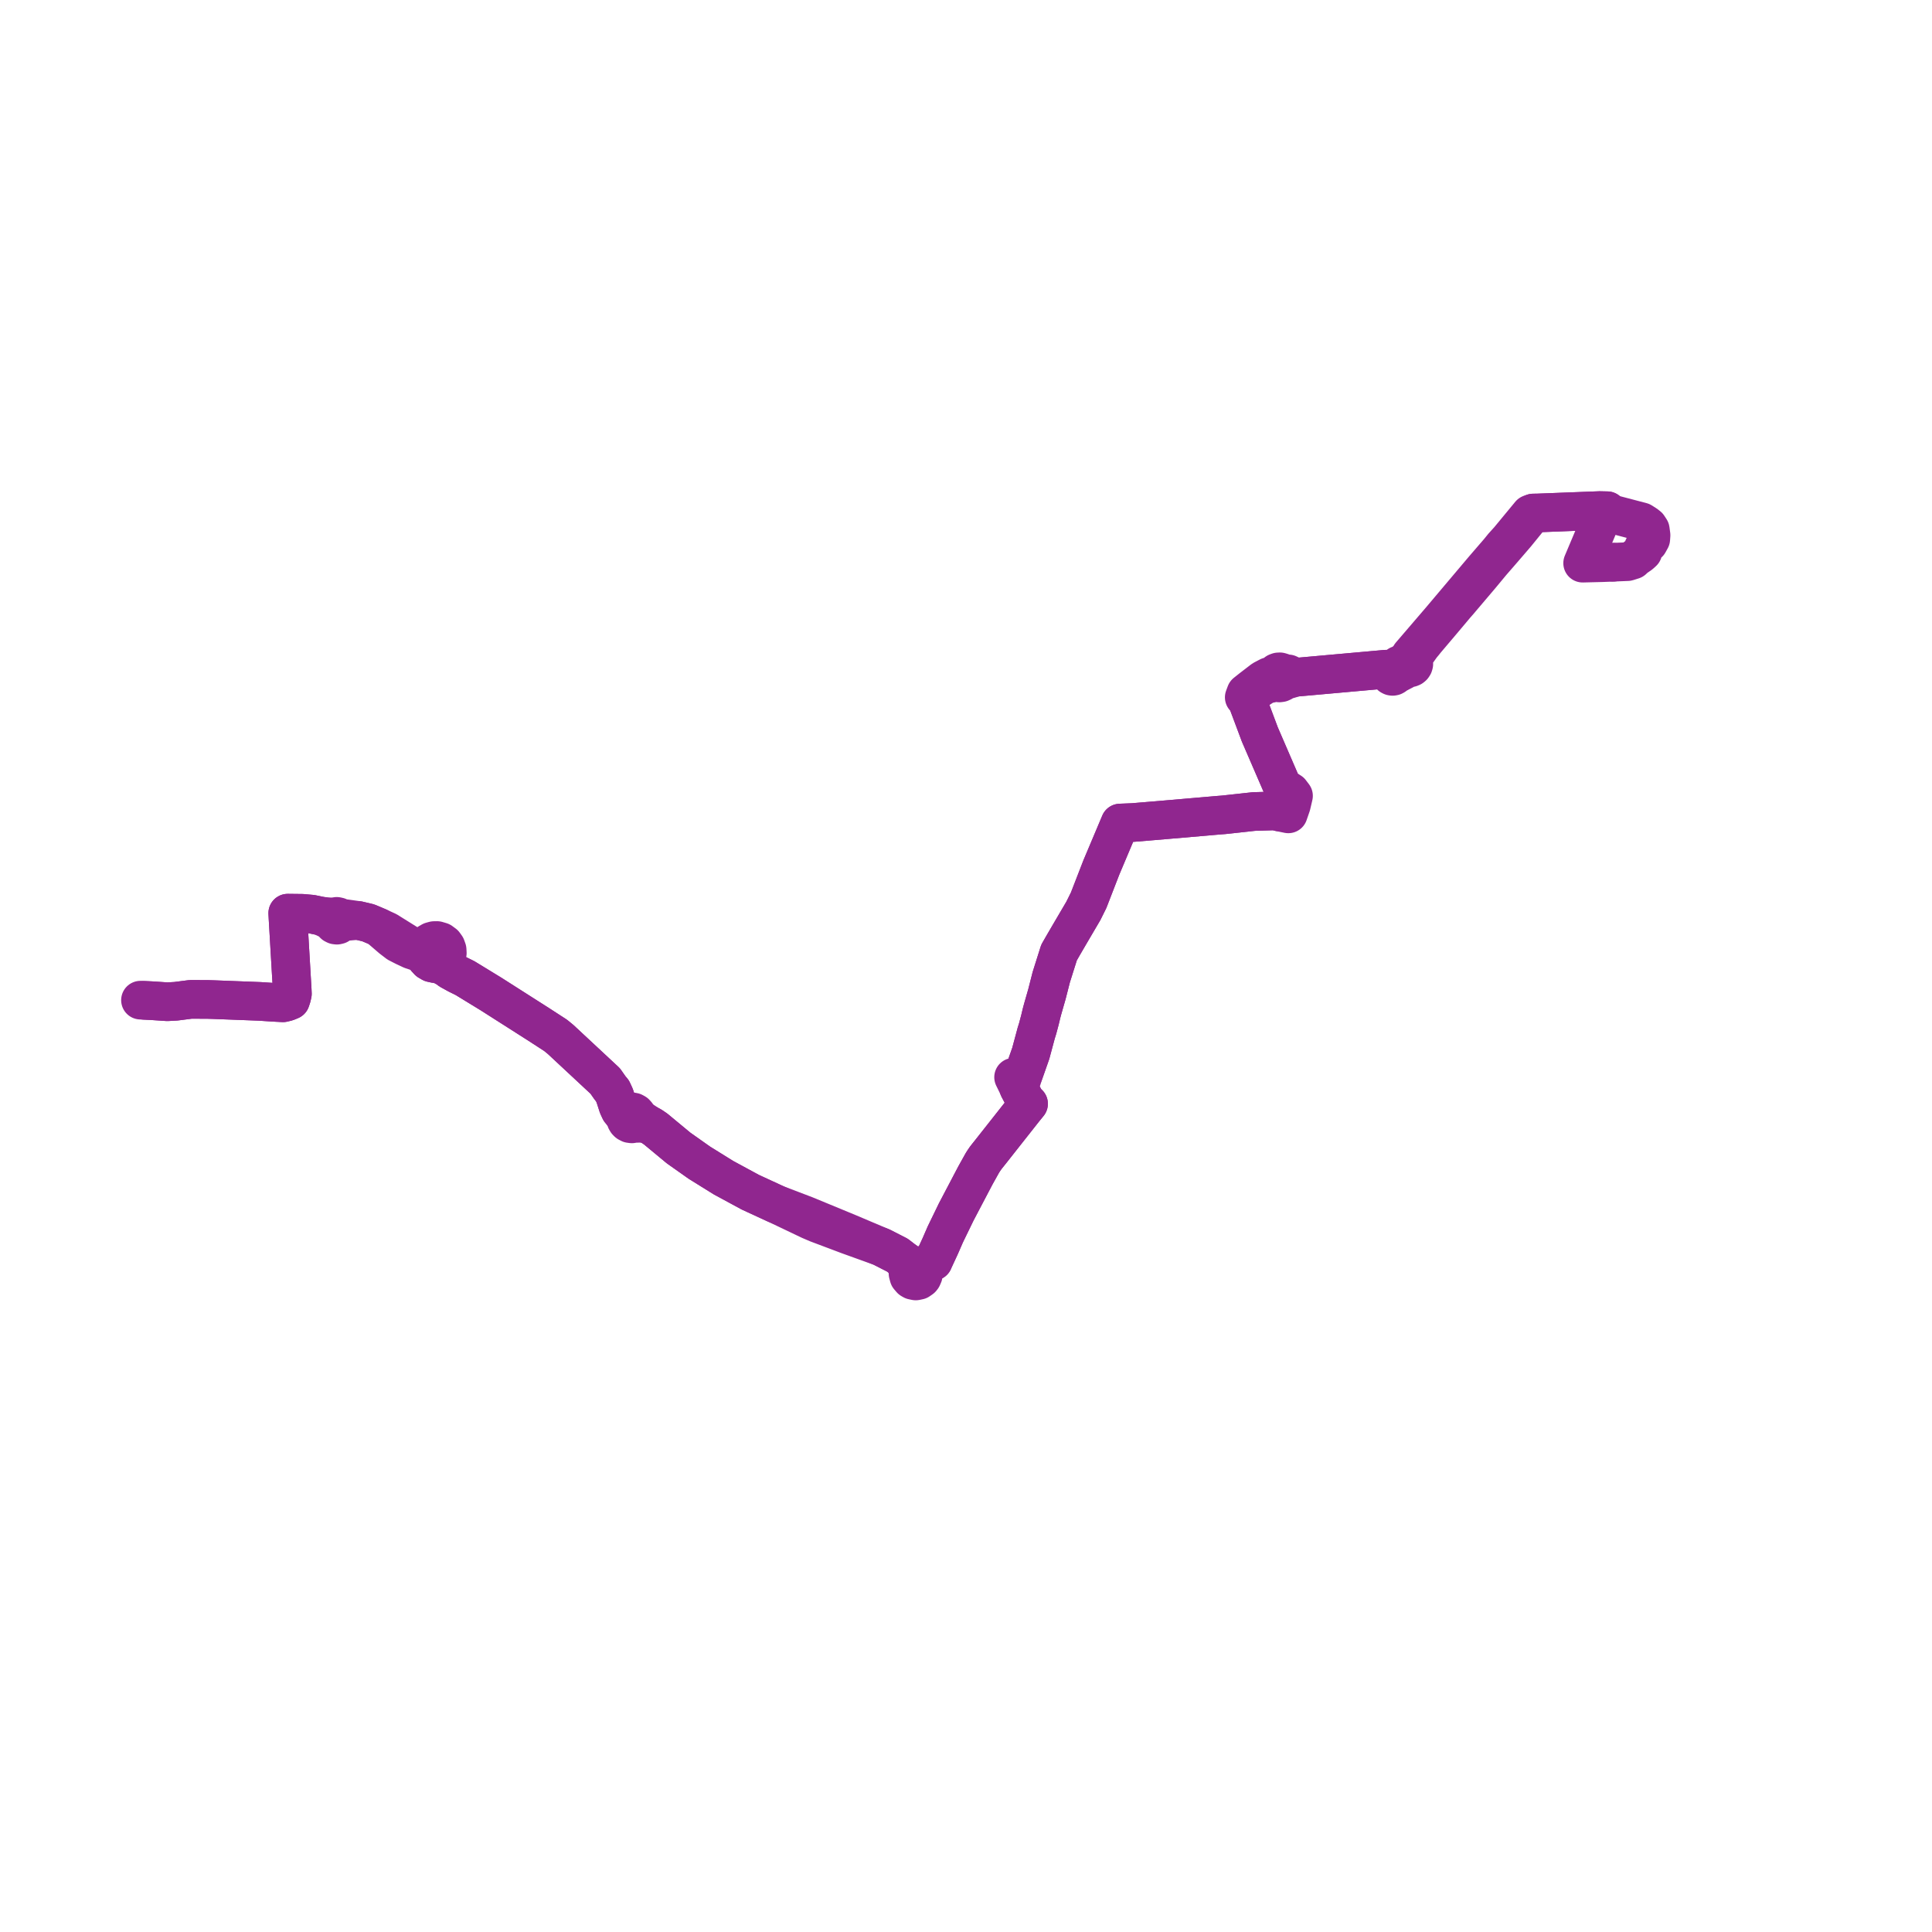     
<svg width="275.066" height="275.066" version="1.1"
     xmlns="http://www.w3.org/2000/svg">

  <title>Plan de ligne</title>
  <desc>Du 0000-00-00 au 2024-09-01</desc>

<path d='M 229.677 80.047 L 228.191 80.108 L 225.326 80.179 L 227.705 74.533 L 228.828 72.715 L 227.743 72.692 L 221.139 72.947 L 218.94 73.032 L 218.29 73.043 L 217.856 73.189 L 216.176 75.223 L 214.832 76.85 L 214.198 77.552 L 213.995 77.777 L 213.399 78.511 L 211.256 80.995 L 209.254 83.365 L 207.021 86.009 L 205.081 88.307 L 202.725 91.053 L 202.414 91.415 L 201.155 92.883 L 200.822 93.271 L 200.593 93.836 L 200.416 93.884 L 200.26 93.98 L 200.138 94.117 L 200.061 94.283 L 200.036 94.464 L 199.53 94.549 L 199.132 94.695 L 198.974 94.8 L 198.765 94.939 L 198.459 95.476 L 198.321 95.434 L 198.177 95.439 L 198.045 95.49 L 197.321 95.276 L 196.592 95.341 L 196.53 95.346 L 194.141 95.561 L 189.083 96.014 L 184.446 96.43 L 183.426 95.944 L 182.71 95.878 L 182.491 95.723 L 182.234 95.649 L 181.991 95.66 L 181.763 95.743 L 181.57 95.891 L 181.432 96.09 L 180.645 96.33 L 179.81 96.767 L 179.097 97.314 L 178.163 98.032 L 177.382 98.653 L 177.147 99.283 L 177.568 99.597 L 177.732 100.202 L 179.003 103.596 L 179.367 104.566 L 182.581 112.002 L 183.315 113.213 L 183.612 113.956 L 182.626 114.937 L 182.118 115.604 L 181.594 115.447 L 179.833 115.5 L 178.518 115.539 L 174.208 116.01 L 173.597 116.055 L 165.882 116.722 L 161.303 117.105 L 159.471 117.18 L 159.215 117.788 L 158.697 119.017 L 156.8 123.513 L 154.994 128.171 L 154.242 129.686 L 152.27 133.044 L 151.414 134.511 L 151.174 134.928 L 150.778 135.62 L 149.677 139.109 L 149.052 141.554 L 148.461 143.615 L 148.301 144.204 L 148.063 145.199 L 147.741 146.41 L 147.532 147.08 L 147.317 147.881 L 146.755 149.969 L 145.768 152.78 L 144.831 153.236 L 144.619 153.295 L 144.308 153.367 L 144.804 154.379 L 145.057 154.936 L 145.625 156.009 L 146.001 156.72 L 146.441 157.15 L 145.793 157.946 L 143.452 160.914 L 141.027 163.988 L 140.562 164.57 L 140.312 164.891 L 140.046 165.281 L 139.861 165.572 L 139.741 165.789 L 139.546 166.139 L 138.885 167.323 L 138.027 168.956 L 136.138 172.553 L 134.582 175.759 L 133.87 177.397 L 133.577 178.03 L 133.284 178.663 L 132.919 179.45 L 132.874 179.564 L 132.111 179.926 L 131.121 180.163 L 130.769 180.247 L 130.418 180.176 L 130.061 180.223 L 129.407 179.874 L 128.636 179.372 L 127.755 178.695 L 125.506 177.546 L 121.917 176.024 L 120.886 175.587 L 118.674 174.673 L 114.634 173.006 L 110.486 171.427 L 106.843 169.747 L 103.021 167.678 L 100.096 165.861 L 99.582 165.542 L 96.611 163.443 L 93.353 160.744 L 92.74 160.327 L 92.291 160.085 L 91.449 159.52 L 90.766 158.96 L 90.656 158.691 L 90.463 158.475 L 90.209 158.334 L 89.946 158.286 L 89.68 158.32 L 89.439 158.435 L 88.498 158.351 L 88.281 158.094 L 88 157.492 L 87.641 156.379 L 87.52 156.003 L 87.192 155.294 L 86.869 154.91 L 86.163 153.904 L 79.817 147.992 L 79.097 147.403 L 76.63 145.804 L 71.295 142.403 L 69.896 141.512 L 66.215 139.261 L 65.12 138.719 L 64.061 138.135 L 63.536 137.73 L 63.408 137.332 L 63.195 136.725 L 63.42 136.453 L 63.581 136.139 L 63.686 135.684 L 63.659 135.218 L 63.502 134.778 L 63.229 134.399 L 62.772 134.065 L 62.228 133.905 L 61.809 133.911 L 61.405 134.021 L 61.041 134.229 L 60.71 134.564 L 60.486 134.98 L 60.387 135.49 L 60.452 136.007 L 60.664 136.461 L 61.003 136.832 L 61.438 137.083 L 61.928 137.193 L 62.429 137.151 L 62.841 136.99 L 63.195 136.725 L 63.42 136.453 L 63.581 136.139 L 63.686 135.684 L 63.659 135.218 L 63.502 134.778 L 63.229 134.399 L 62.772 134.065 L 62.228 133.905 L 61.809 133.911 L 61.405 134.021 L 61.041 134.229 L 60.71 134.564 L 60.486 134.98 L 59.549 134.987 L 58.932 134.828 L 58.076 134.409 L 56.075 133.16 L 55.143 132.577 L 53.888 132.003 L 52.428 131.386 L 50.991 131.046 L 48.884 130.751 L 48.392 130.662 L 48.186 130.518 L 47.94 130.465 L 47.693 130.512 L 47.086 130.549 L 45.735 130.435 L 44.367 130.151 L 43.017 130.032 L 40.966 130.009 L 41 130.631 L 41.112 132.55 L 41.605 140.956 L 41.629 141.485 L 41.521 141.96 L 41.367 142.424 L 40.835 142.642 L 40.293 142.771 L 39.011 142.704 L 36.98 142.571 L 33.545 142.44 L 30.435 142.321 L 29.475 142.292 L 27.119 142.287 L 25.053 142.552 L 23.816 142.621 L 21.633 142.474 L 20 142.395' fill='transparent' stroke='#90268F' stroke-linecap='round' stroke-linejoin='round' stroke-width='5.501'/><path d='M 20.575 142.423 L 21.633 142.474 L 23.816 142.621 L 25.053 142.552 L 27.119 142.287 L 29.475 142.292 L 30.435 142.321 L 36.98 142.571 L 39.011 142.704 L 40.293 142.771 L 40.835 142.642 L 41.367 142.424 L 41.521 141.96 L 41.629 141.485 L 41.605 140.956 L 41.57 140.357 L 41 130.631 L 40.966 130.009 L 43.017 130.032 L 44.367 130.151 L 45.735 130.435 L 46.787 130.946 L 47.335 131.29 L 47.424 131.462 L 47.56 131.6 L 47.755 131.697 L 47.97 131.722 L 48.182 131.671 L 48.364 131.553 L 48.495 131.378 L 49.115 131.207 L 49.591 131.166 L 50.991 131.046 L 52.428 131.386 L 53.888 132.003 L 55.766 133.616 L 56.644 134.287 L 57.575 134.762 L 58.58 135.233 L 59.422 135.511 L 59.973 135.687 L 60.452 136.007 L 60.664 136.461 L 61.003 136.832 L 61.438 137.083 L 61.928 137.193 L 62.429 137.151 L 63.12 137.57 L 63.536 137.73 L 64.061 138.135 L 65.12 138.719 L 66.215 139.261 L 69.896 141.512 L 76.63 145.804 L 79.097 147.403 L 79.817 147.992 L 81.448 149.511 L 86.163 153.904 L 86.869 154.91 L 87.192 155.294 L 87.52 156.003 L 88 157.492 L 88.281 158.094 L 88.498 158.351 L 88.798 158.791 L 89.065 159.062 L 89.071 159.278 L 89.13 159.486 L 89.239 159.673 L 89.391 159.827 L 89.661 159.969 L 89.964 160.009 L 90.279 159.947 L 91.302 159.915 L 92.291 160.085 L 92.74 160.327 L 93.353 160.744 L 96.611 163.443 L 99.582 165.542 L 103.021 167.678 L 106.843 169.747 L 110.486 171.427 L 115.315 173.73 L 116.357 174.177 L 119.083 175.203 L 120.796 175.849 L 121.362 176.052 L 122.06 176.304 L 125.506 177.546 L 127.755 178.695 L 128.636 179.372 L 129.161 180.412 L 129.331 180.938 L 129.279 181.321 L 129.405 181.788 L 129.719 182.156 L 129.946 182.286 L 130.38 182.375 L 130.814 182.285 L 131.178 182.031 L 131.298 181.88 L 131.446 181.543 L 131.477 181.208 L 131.406 180.88 L 131.29 180.658 L 132.111 179.926 L 132.874 179.564 L 132.919 179.45 L 133.284 178.663 L 133.577 178.03 L 133.87 177.397 L 134.582 175.759 L 135.083 174.725 L 136.138 172.553 L 138.885 167.323 L 139.546 166.139 L 139.741 165.789 L 139.861 165.572 L 140.046 165.281 L 140.312 164.891 L 140.562 164.57 L 141.027 163.988 L 144.25 159.902 L 145.793 157.946 L 146.441 157.15 L 146.001 156.72 L 145.057 154.936 L 145.327 154.143 L 145.416 153.868 L 145.768 152.78 L 146.755 149.969 L 147.317 147.881 L 147.532 147.08 L 147.741 146.41 L 148.063 145.199 L 148.301 144.204 L 148.461 143.615 L 149.052 141.554 L 149.677 139.109 L 150.778 135.62 L 151.414 134.511 L 152.27 133.044 L 153.397 131.124 L 154.242 129.686 L 154.994 128.171 L 156.8 123.513 L 159.215 117.788 L 159.471 117.18 L 161.303 117.105 L 163.972 116.882 L 165.882 116.722 L 173.597 116.055 L 174.208 116.01 L 178.518 115.539 L 181.594 115.447 L 182.118 115.604 L 183.422 115.874 L 183.604 115.351 L 183.852 114.635 L 184.163 113.305 L 183.737 112.741 L 183.545 112.619 L 182.581 112.002 L 179.367 104.566 L 179.07 103.774 L 177.732 100.202 L 177.568 99.597 L 177.869 98.958 L 179.474 97.915 L 180.099 97.51 L 180.449 97.404 L 181.074 97.276 L 181.54 96.953 L 181.709 97.103 L 181.914 97.198 L 182.138 97.233 L 182.372 97.201 L 182.585 97.102 L 182.76 96.944 L 182.881 96.742 L 183.488 96.721 L 184.446 96.43 L 189.083 96.014 L 194.155 95.559 L 196.53 95.346 L 196.592 95.341 L 197.321 95.276 L 198.045 95.49 L 197.936 95.581 L 197.862 95.702 L 197.831 95.84 L 197.847 95.98 L 197.907 96.109 L 198.005 96.211 L 198.131 96.276 L 198.271 96.298 L 198.412 96.272 L 198.538 96.202 L 198.634 96.093 L 199.31 95.727 L 199.741 95.503 L 199.888 95.427 L 200.464 95.057 L 200.644 95.09 L 200.825 95.07 L 200.993 94.999 L 201.133 94.882 L 201.237 94.725 L 201.29 94.543 L 201.286 94.354 L 201.226 94.176 L 201.116 94.022 L 200.965 93.908 L 202.383 91.919 L 202.694 91.549 L 202.967 91.202 L 204.508 89.383 L 205.199 88.568 L 206.61 86.892 L 207.219 86.164 L 207.744 85.566 L 207.938 85.334 L 210.759 82.01 L 212.368 80.07 L 213.604 78.65 L 214.018 78.173 L 214.261 77.89 L 215.209 76.788 L 215.454 76.503 L 215.884 76.002 L 218.29 73.043 L 218.94 73.032 L 220.611 72.967 L 227.743 72.692 L 228.828 72.715 L 229.211 73.106 L 232.239 73.902 L 233.725 74.292 L 234.319 74.67 L 234.653 74.932 L 234.958 75.4 L 235.066 76.198 L 235.027 76.746 L 234.715 77.312 L 234.417 77.448 L 234.168 77.662 L 233.99 77.939 L 233.897 78.254 L 233.898 78.582 L 233.512 78.931 L 232.819 79.402 L 232.481 79.725 L 231.723 79.963 L 229.694 80.046' fill='transparent' stroke='#90268F' stroke-linecap='round' stroke-linejoin='round' stroke-width='5.501'/>
</svg>
